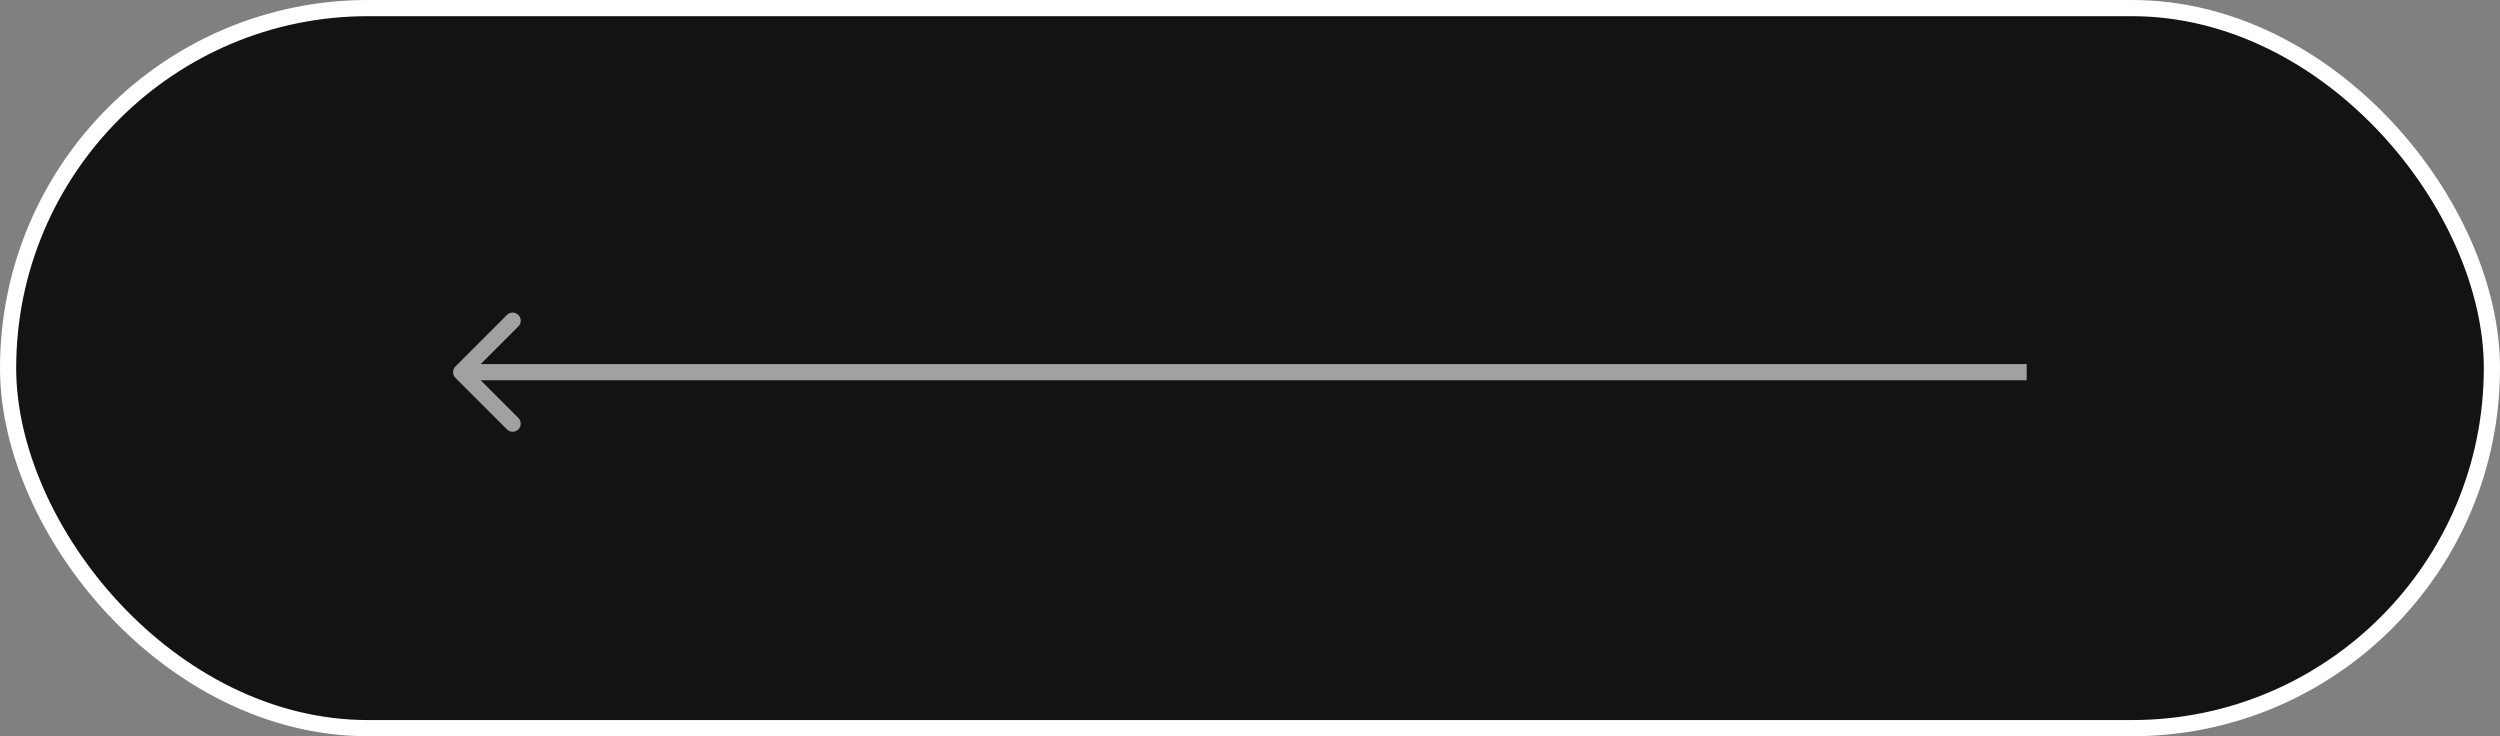 <?xml version="1.0" encoding="UTF-8"?> <svg xmlns="http://www.w3.org/2000/svg" width="309" height="91" viewBox="0 0 309 91" fill="none"><rect x="0" y="0" width="309" height="91" fill="#808080" stroke="none"/> <rect x="1" y="1" width="307" height="89" rx="44.5" fill="#131313" stroke="white" stroke-width="2"></rect> <path d="M56.293 45.293C55.902 45.683 55.902 46.317 56.293 46.707L62.657 53.071C63.047 53.462 63.681 53.462 64.071 53.071C64.462 52.681 64.462 52.047 64.071 51.657L58.414 46L64.071 40.343C64.462 39.953 64.462 39.319 64.071 38.929C63.681 38.538 63.047 38.538 62.657 38.929L56.293 45.293ZM250.5 45H57V47H250.5V45Z" fill="white" fill-opacity="0.6"></path> </svg> 